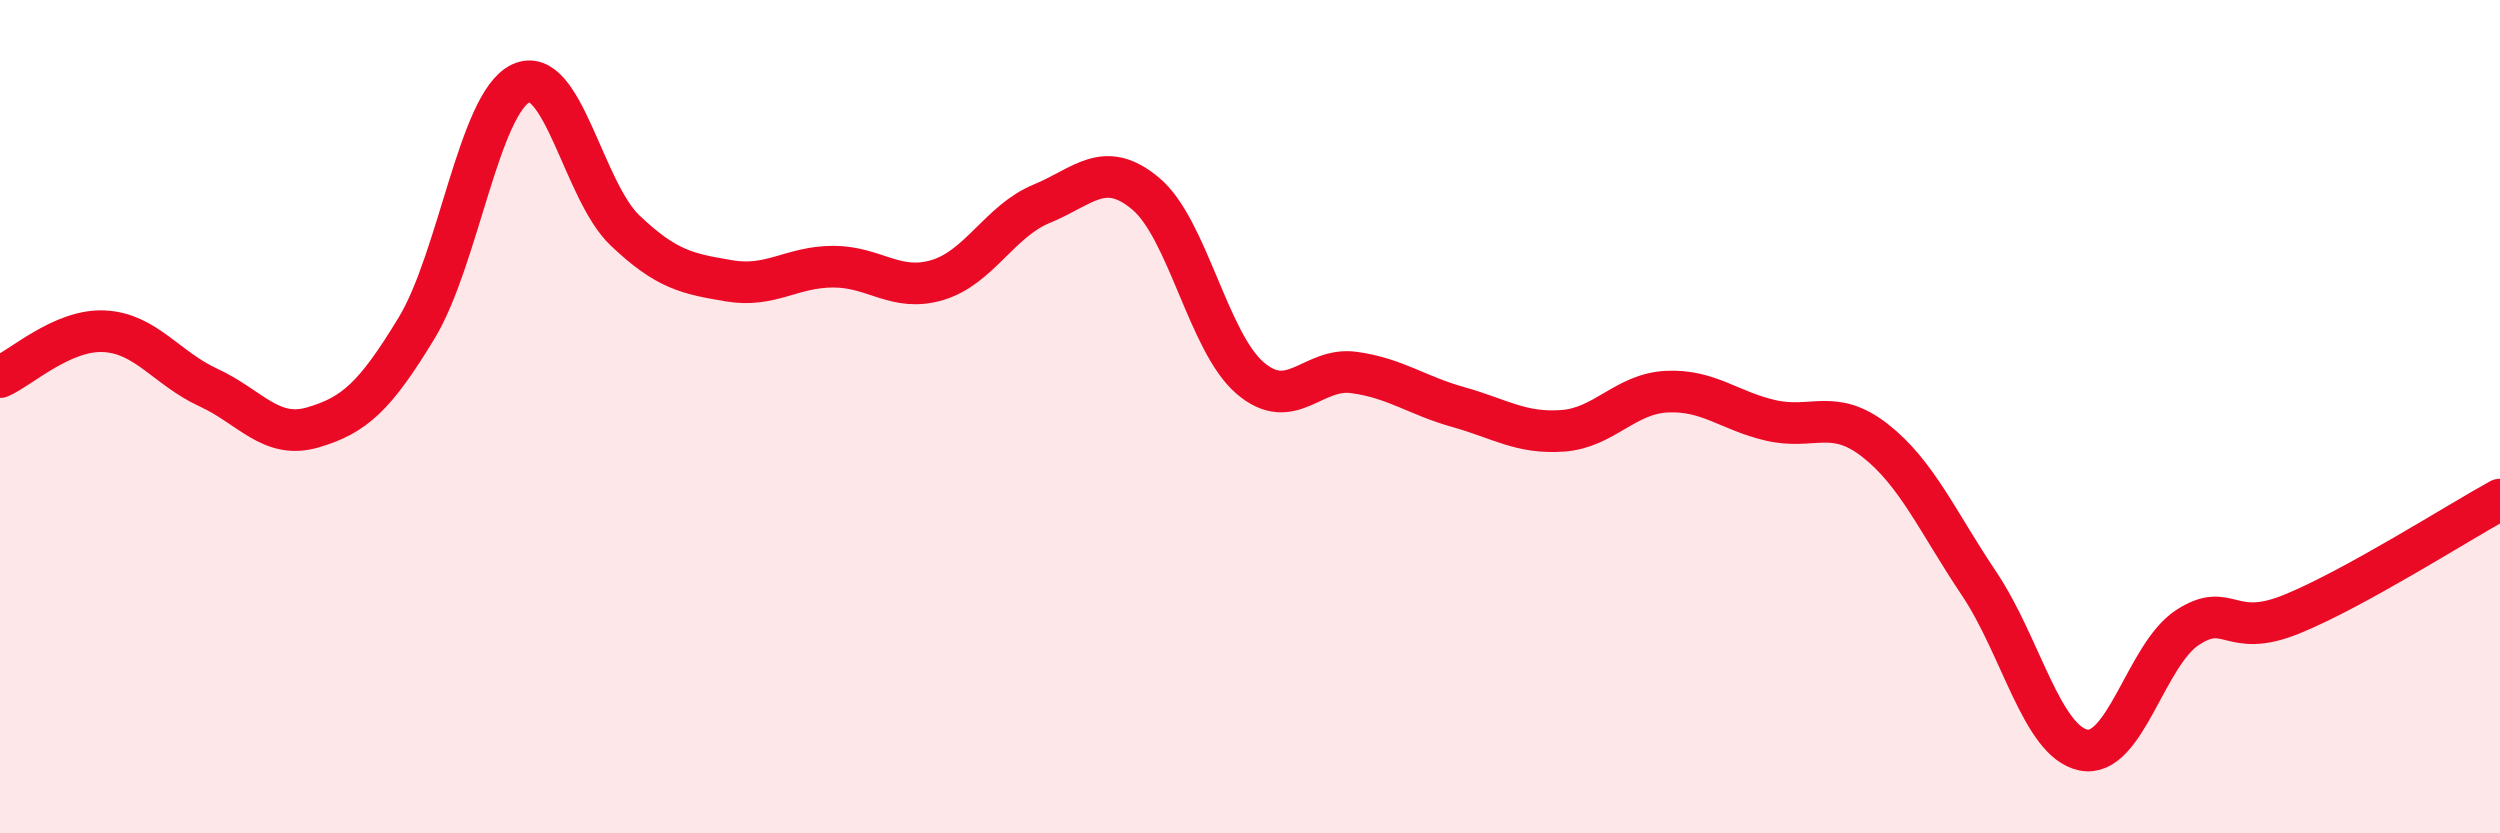 
    <svg width="60" height="20" viewBox="0 0 60 20" xmlns="http://www.w3.org/2000/svg">
      <path
        d="M 0,9.05 C 0.5,8.83 1.5,7.9 2.5,7.95 C 3.5,8 4,8.84 5,9.3 C 6,9.76 6.5,10.55 7.5,10.26 C 8.5,9.97 9,9.52 10,7.87 C 11,6.22 11.5,2.47 12.5,2 C 13.5,1.53 14,4.58 15,5.53 C 16,6.48 16.5,6.57 17.5,6.74 C 18.5,6.91 19,6.4 20,6.4 C 21,6.4 21.5,7.02 22.5,6.72 C 23.5,6.42 24,5.3 25,4.89 C 26,4.48 26.5,3.81 27.5,4.65 C 28.5,5.49 29,8.21 30,9.07 C 31,9.93 31.5,8.8 32.5,8.94 C 33.5,9.08 34,9.49 35,9.77 C 36,10.05 36.5,10.41 37.5,10.34 C 38.5,10.27 39,9.45 40,9.4 C 41,9.35 41.5,9.86 42.5,10.09 C 43.5,10.32 44,9.79 45,10.57 C 46,11.35 46.5,12.52 47.5,14.01 C 48.5,15.5 49,17.79 50,18 C 51,18.21 51.5,15.71 52.5,15.06 C 53.5,14.41 53.5,15.35 55,14.74 C 56.5,14.13 59,12.54 60,11.99L60 20L0 20Z"
        fill="#EB0A25"
        opacity="0.1"
        stroke-linecap="round"
        stroke-linejoin="round"
      />
      <path
        d="M 0,9.05 C 0.5,8.83 1.5,7.9 2.5,7.95 C 3.5,8 4,8.84 5,9.3 C 6,9.76 6.5,10.55 7.5,10.26 C 8.5,9.97 9,9.52 10,7.87 C 11,6.22 11.5,2.47 12.5,2 C 13.5,1.53 14,4.58 15,5.53 C 16,6.48 16.5,6.57 17.5,6.74 C 18.5,6.91 19,6.4 20,6.4 C 21,6.4 21.5,7.02 22.5,6.72 C 23.5,6.42 24,5.3 25,4.89 C 26,4.48 26.5,3.81 27.5,4.65 C 28.5,5.49 29,8.21 30,9.07 C 31,9.93 31.5,8.8 32.5,8.94 C 33.5,9.08 34,9.49 35,9.77 C 36,10.05 36.5,10.41 37.5,10.34 C 38.5,10.27 39,9.45 40,9.4 C 41,9.35 41.5,9.86 42.5,10.09 C 43.5,10.32 44,9.79 45,10.57 C 46,11.35 46.5,12.52 47.5,14.01 C 48.5,15.5 49,17.79 50,18 C 51,18.21 51.5,15.71 52.5,15.06 C 53.5,14.41 53.5,15.35 55,14.74 C 56.5,14.13 59,12.54 60,11.99"
        stroke="#EB0A25"
        stroke-width="1"
        fill="none"
        stroke-linecap="round"
        stroke-linejoin="round"
      />
    </svg>
  